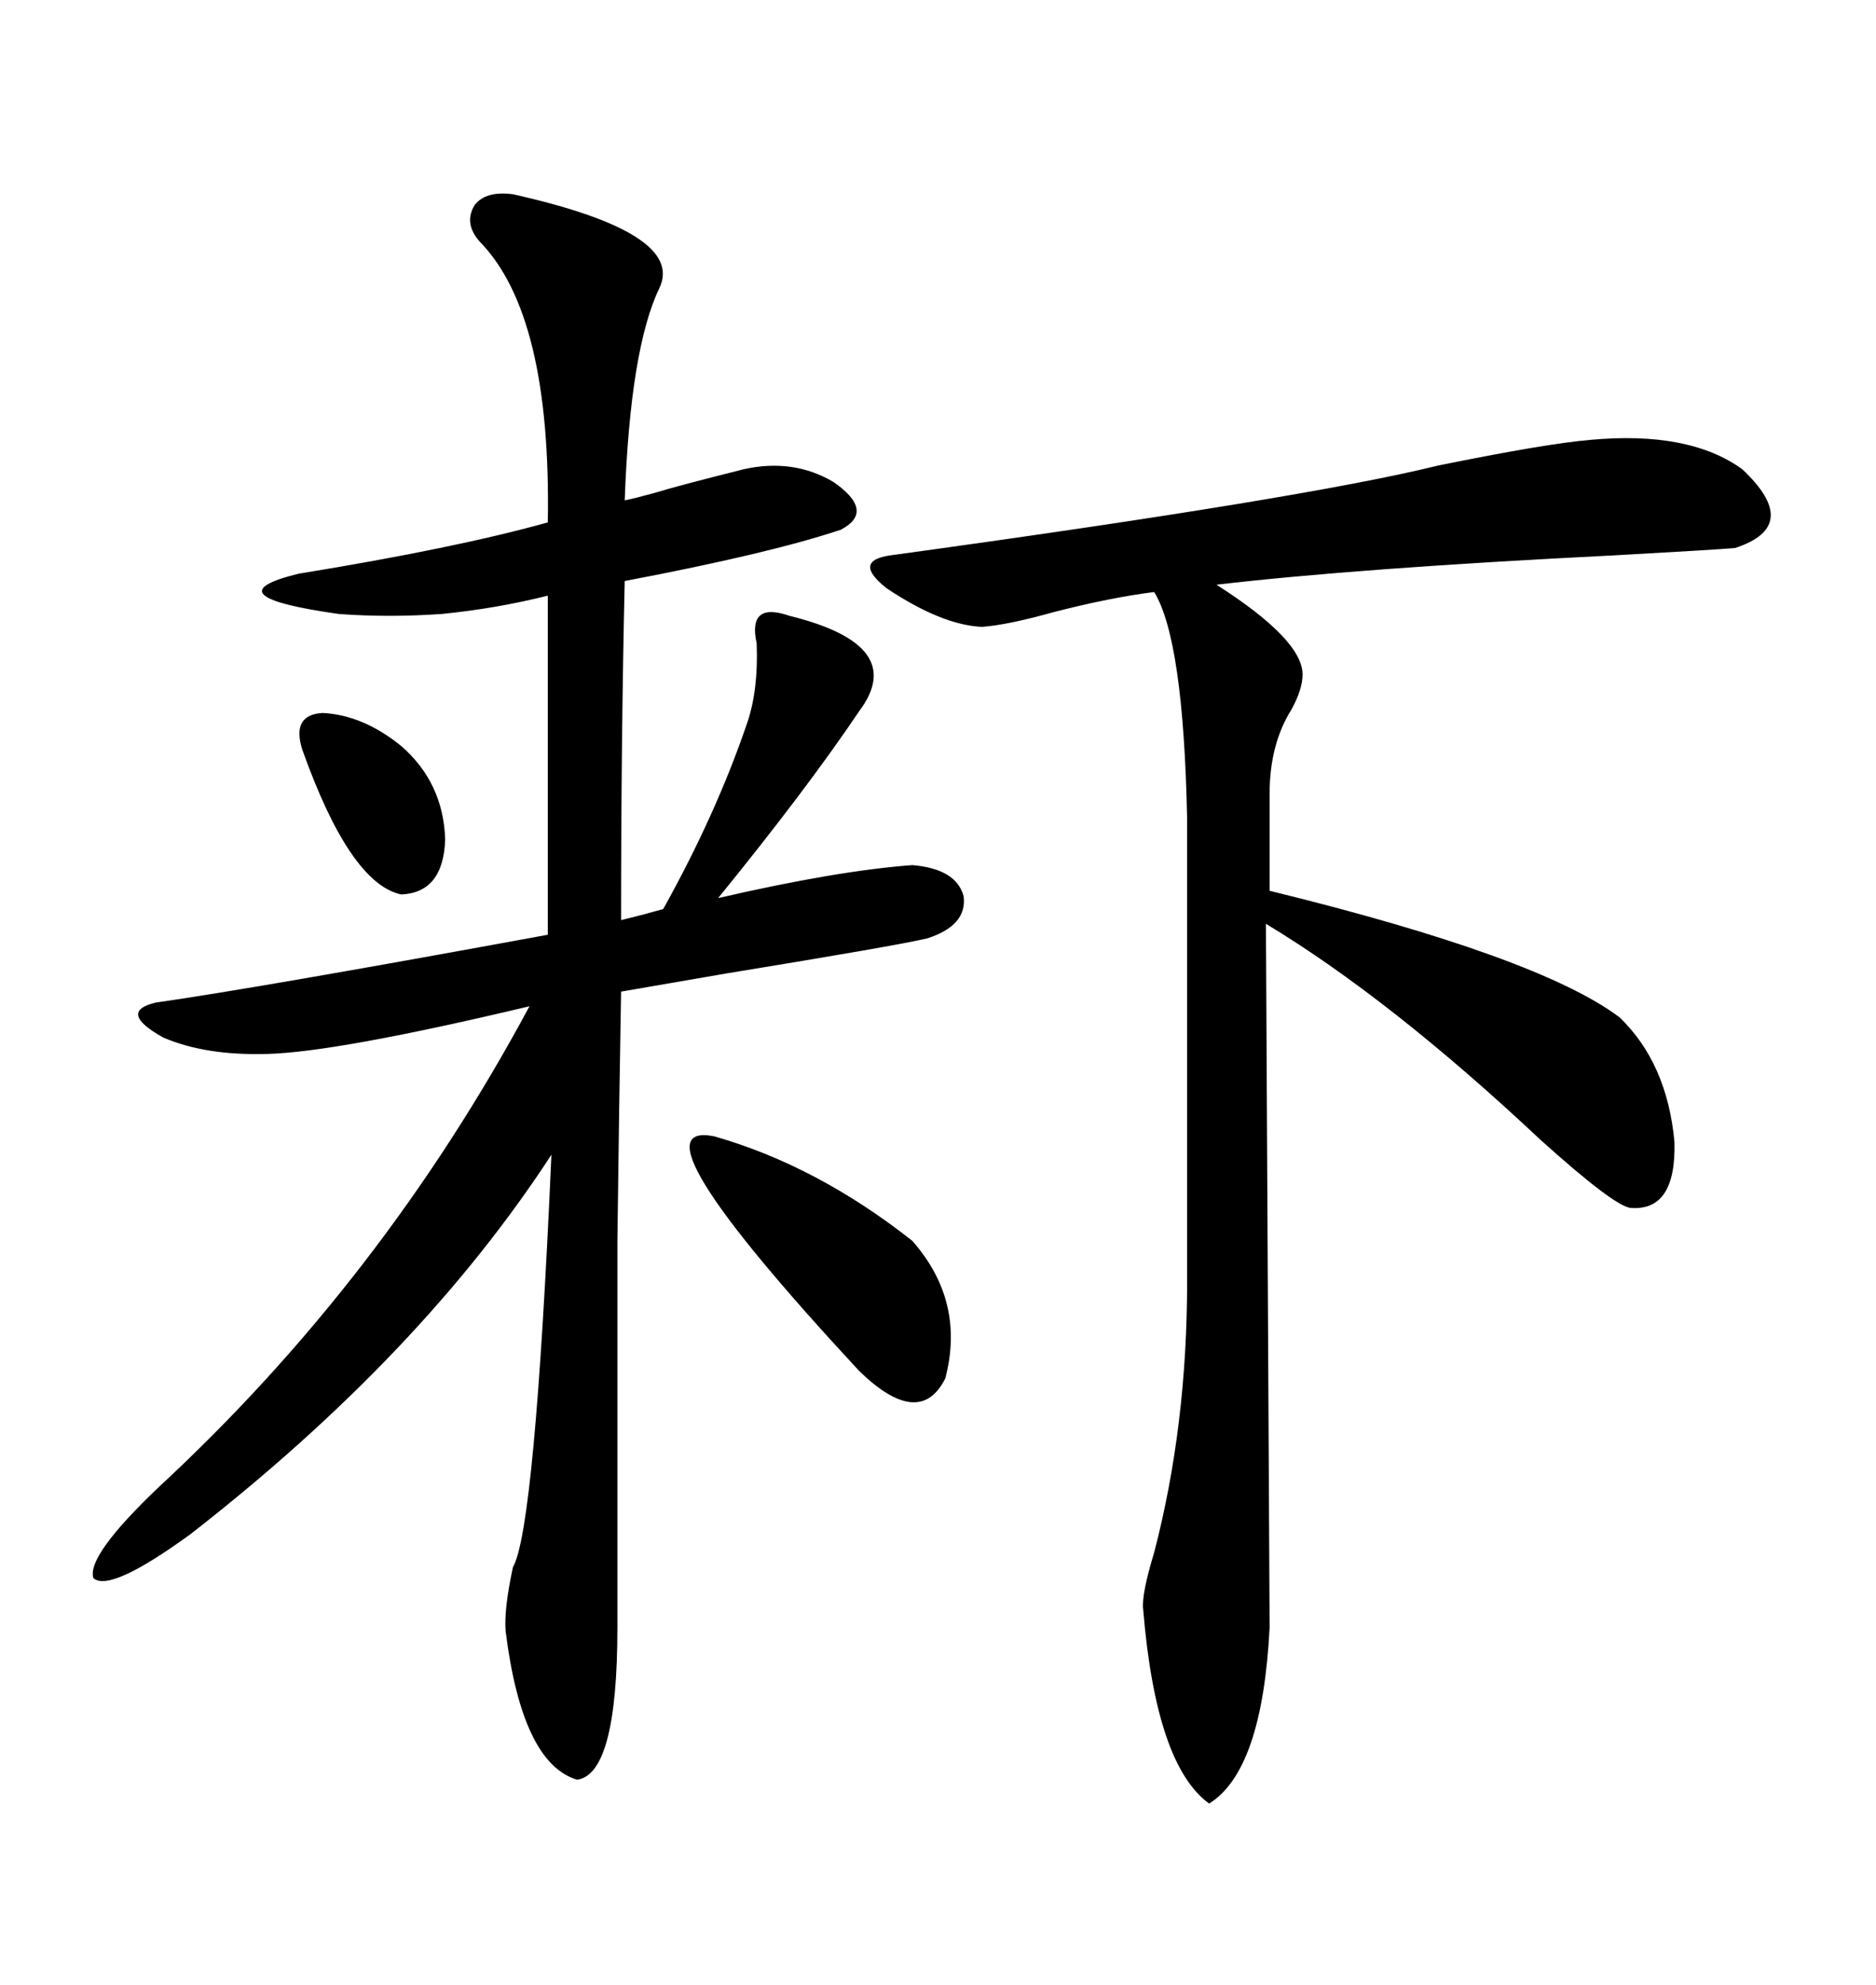 <svg xmlns="http://www.w3.org/2000/svg" xmlns:xlink="http://www.w3.org/1999/xlink" width="300" height="317.285"><path d="M126.27 98.44L126.27 98.44Q145.31 103.13 137.40 113.67L137.40 113.67Q128.91 126.27 114.84 143.55L114.84 143.55Q133.89 139.16 145.90 138.28L145.90 138.28Q152.93 138.87 154.10 143.26L154.10 143.26Q154.69 147.95 148.24 150L148.24 150Q143.26 151.17 116.31 155.57L116.31 155.57Q102.83 157.91 99.32 158.50L99.32 158.50Q99.02 175.20 98.73 198.34L98.73 198.34Q98.73 209.47 98.73 223.54L98.73 223.54Q98.73 235.55 98.73 260.16L98.73 260.16Q98.73 283.59 92.29 284.47L92.29 284.47Q83.50 281.84 80.86 260.74L80.86 260.74Q80.57 257.23 82.03 250.49L82.03 250.49Q85.55 244.34 88.18 184.57L88.18 184.57Q67.38 216.50 30.47 245.21L30.47 245.21Q17.58 254.59 14.94 252.25L14.94 252.25Q13.77 248.73 25.49 237.60L25.49 237.60Q61.23 204.49 84.67 160.84L84.67 160.84Q53.91 168.16 42.77 168.46L42.77 168.46Q32.81 168.75 26.07 165.82L26.07 165.82Q18.75 161.72 24.90 160.25L24.90 160.25Q41.31 157.91 87.60 149.41L87.60 149.41L87.60 95.21Q79.39 97.27 70.61 98.14L70.61 98.14Q62.11 98.73 54.20 98.14L54.20 98.14Q33.40 95.21 47.75 91.70L47.75 91.70Q72.95 87.60 87.60 83.50L87.60 83.50Q88.18 50.39 76.76 38.67L76.76 38.67Q74.12 35.74 75.88 32.81L75.88 32.81Q77.64 30.47 82.03 31.05L82.03 31.05Q109.57 37.21 105.47 46.00L105.47 46.00Q100.78 55.66 99.90 79.98L99.90 79.98Q101.37 79.69 104.59 78.81L104.59 78.81Q108.40 77.64 118.95 75L118.95 75Q126.86 73.24 133.30 77.05L133.30 77.05Q140.04 81.74 134.47 84.67L134.47 84.67Q123.05 88.48 99.90 92.87L99.90 92.87Q99.32 118.36 99.32 147.07L99.32 147.07Q100.49 146.78 102.83 146.19L102.83 146.19Q104.88 145.61 106.05 145.31L106.05 145.31Q114.55 130.08 119.53 115.43L119.53 115.43Q121.29 110.16 121.00 102.83L121.00 102.83Q119.53 96.09 126.27 98.44ZM254.30 70.31L254.30 70.31Q270.12 68.85 278.61 75L278.61 75Q288.28 84.08 277.44 87.60L277.44 87.60Q273.93 87.89 258.11 88.77L258.11 88.77Q217.09 90.82 194.53 93.46L194.53 93.46Q208.30 102.25 208.30 107.81L208.30 107.81Q208.30 110.16 206.54 113.38L206.54 113.38Q203.03 118.95 203.03 126.86L203.03 126.86L203.03 142.38Q246.09 152.93 258.98 162.60L258.98 162.60Q266.60 169.92 267.77 182.52L267.77 182.52Q268.07 193.65 260.74 193.07L260.74 193.07Q258.11 192.77 246.39 182.23L246.39 182.23Q222.36 159.67 202.44 147.66L202.44 147.66L203.03 260.16Q201.86 283.01 193.36 288.28L193.36 288.28Q184.86 282.13 182.81 257.23L182.81 257.23Q182.52 254.88 184.57 248.14L184.57 248.14Q189.84 227.93 189.84 204.79L189.84 204.79L189.84 130.96Q189.26 102.25 184.57 94.63L184.57 94.63Q177.54 95.51 168.46 97.85L168.46 97.85Q161.13 99.90 157.03 100.20L157.03 100.20Q150.59 99.90 141.80 94.04L141.80 94.04Q136.23 89.65 142.38 88.77L142.38 88.77Q208.59 79.69 229.98 74.41L229.98 74.41Q247.27 70.90 254.30 70.31ZM114.26 181.64L114.26 181.64Q130.66 186.33 145.90 198.34L145.90 198.34Q154.39 208.01 151.17 220.31L151.17 220.31Q147.07 228.52 137.40 219.14L137.40 219.14Q99.90 178.71 114.26 181.64ZM48.34 119.82L48.34 119.82Q46.58 114.26 51.56 113.96L51.56 113.96Q58.01 114.26 64.16 119.24L64.16 119.24Q70.90 125.10 71.19 134.18L71.19 134.18Q70.90 142.68 64.16 142.97L64.16 142.97Q55.96 141.21 48.34 119.82Z"/></svg>